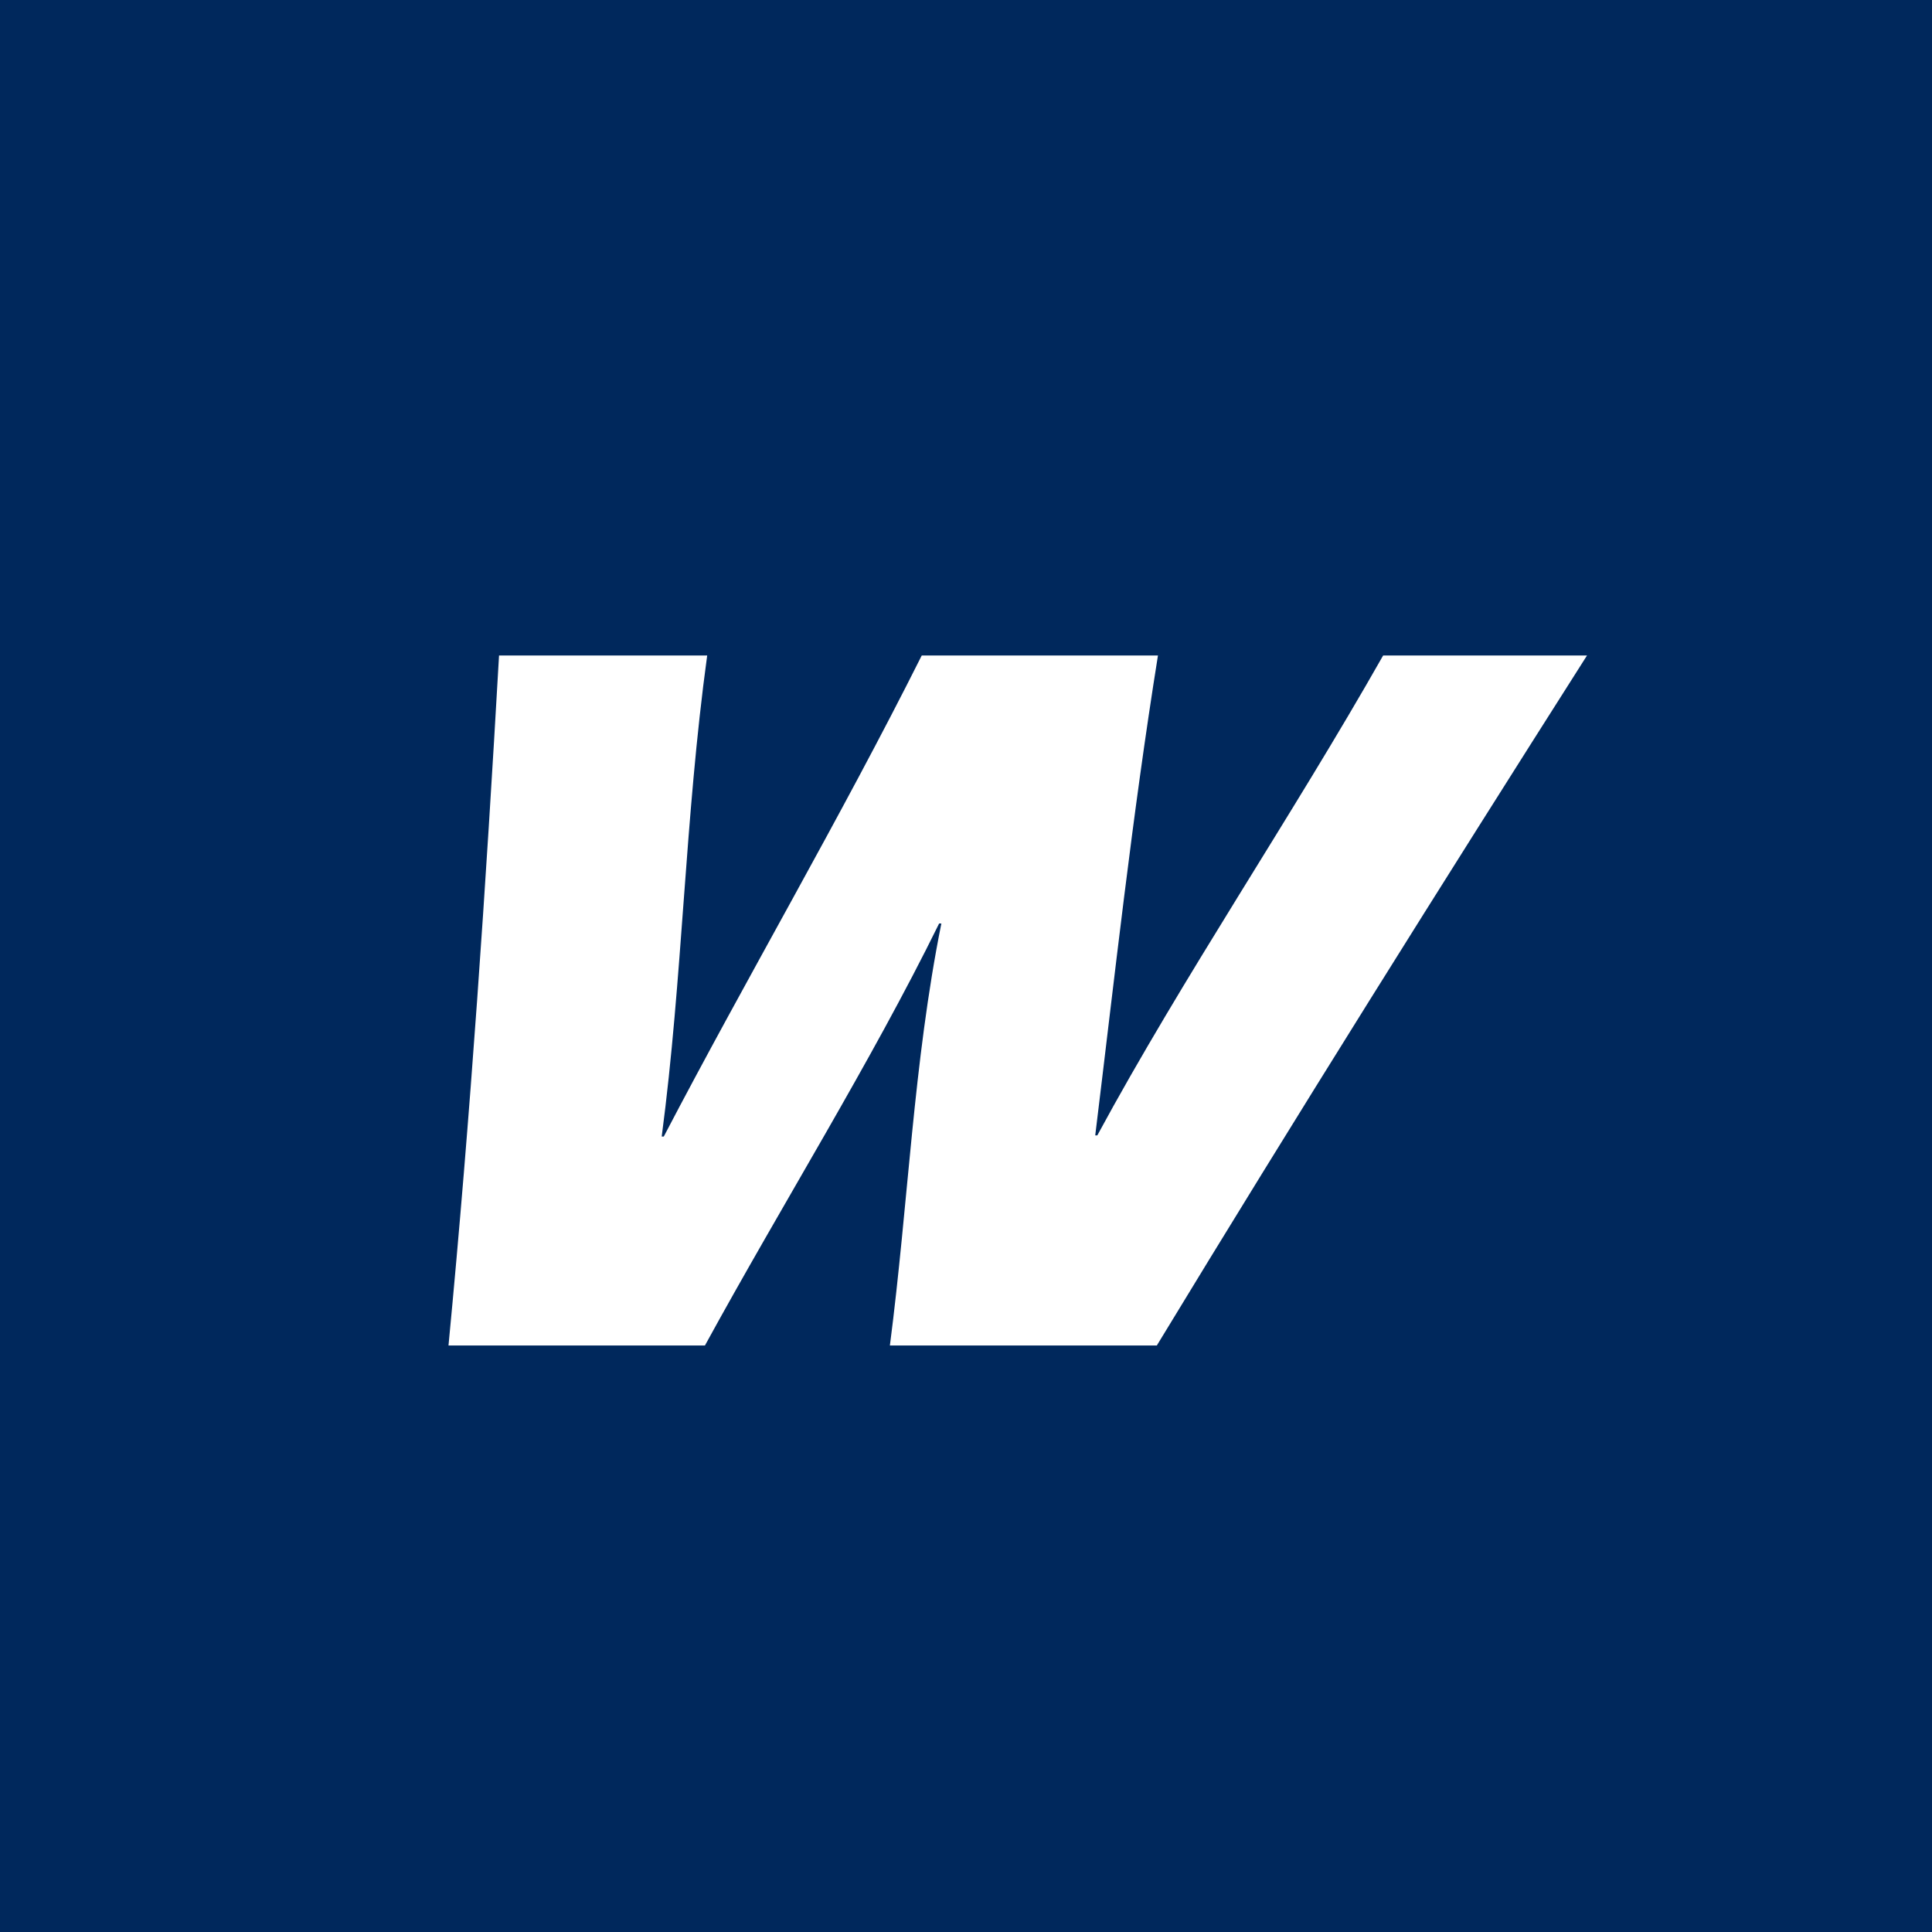 <svg width="56" height="56" fill="none" xmlns="http://www.w3.org/2000/svg"><path fill="#00285C" d="M0 0h56v56H0z"/><path fill-rule="evenodd" clip-rule="evenodd" d="M20.498 19c-.65 4.742-.71 9.35-1.318 13.943h.06c2.398-4.592 5.1-9.2 7.477-13.943h6.847c-.754 4.705-1.259 9.35-1.818 13.91h.06c2.496-4.613 5.616-9.205 8.285-13.91H46c-4.232 6.658-8.41 13.316-12.469 20h-7.737c.537-4.136.678-8.187 1.492-12.232h-.065c-1.991 4.05-4.525 8.096-6.788 12.232H13c.64-6.684 1.085-13.342 1.465-20h6.034z" fill="#fff"/></svg>